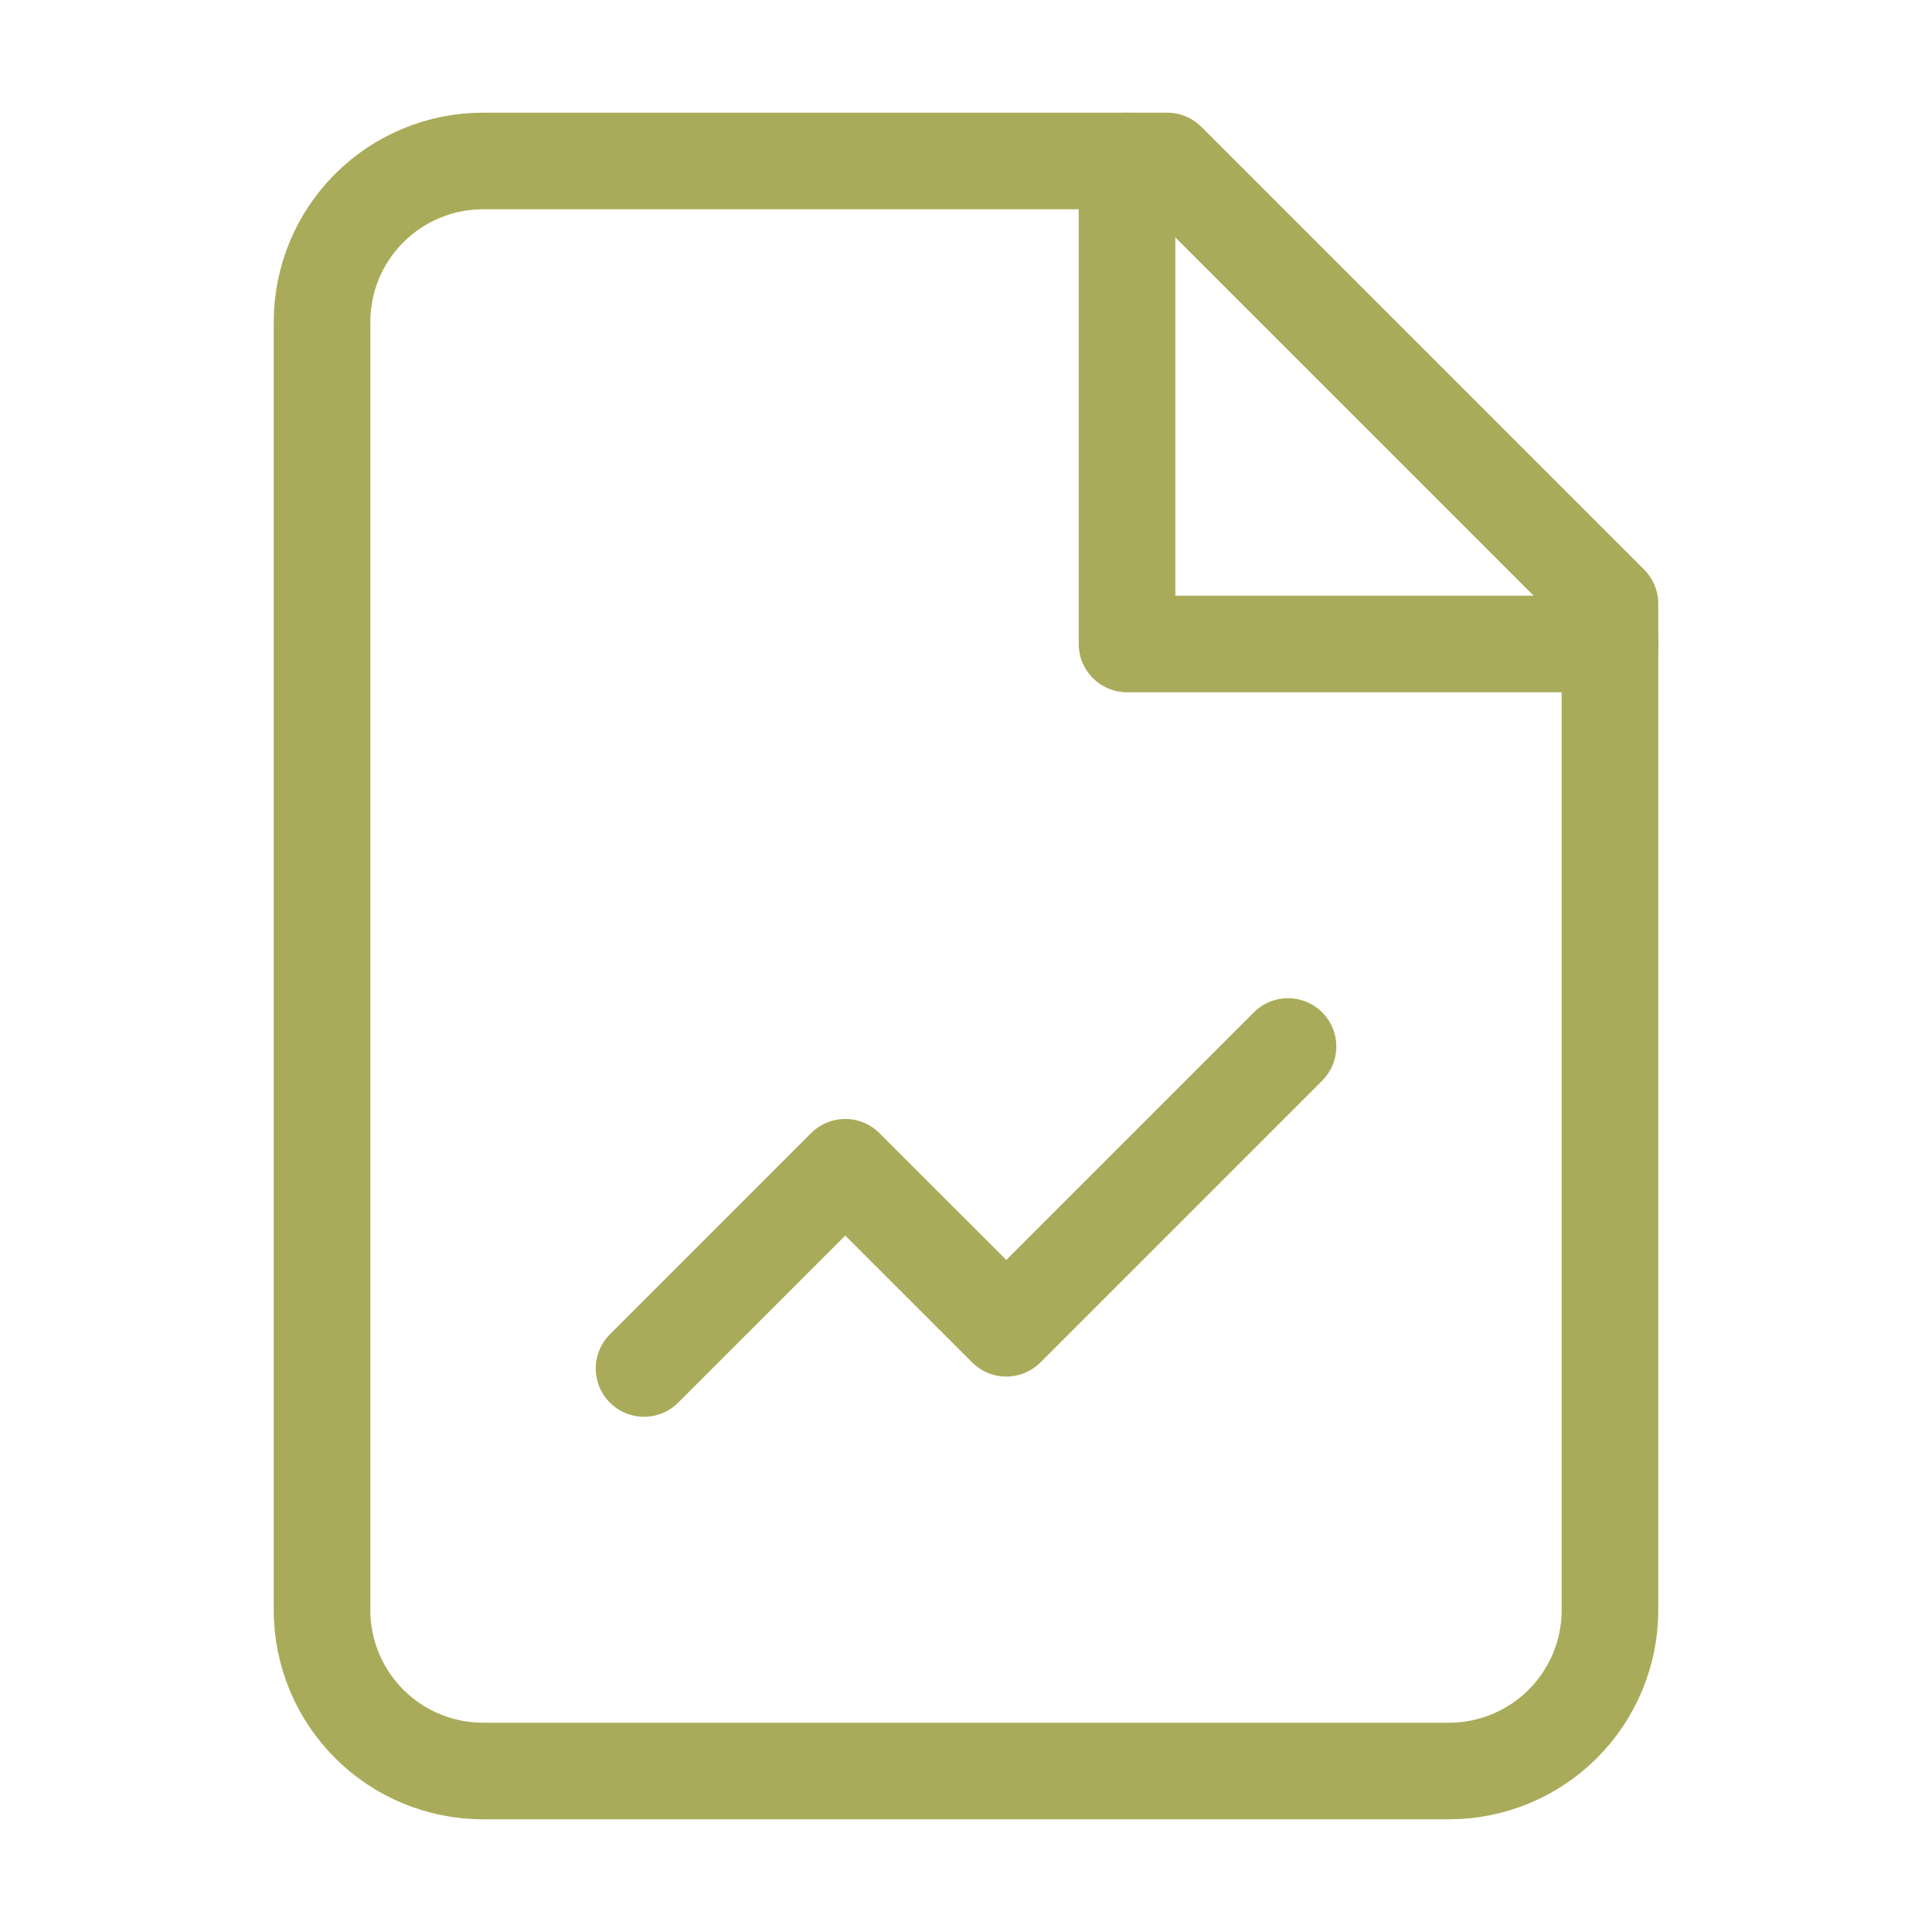 <svg width="40" height="40" viewBox="0 0 40 40" fill="none" xmlns="http://www.w3.org/2000/svg">
<path d="M24.166 3.333H10C9.116 3.333 8.268 3.684 7.643 4.31C7.018 4.935 6.667 5.783 6.667 6.667V33.333C6.667 34.217 7.018 35.065 7.643 35.69C8.268 36.315 9.116 36.667 10 36.667H30C30.884 36.667 31.732 36.315 32.357 35.69C32.982 35.065 33.333 34.217 33.333 33.333V12.5L24.166 3.333Z" stroke="#AAAB5A" stroke-width="2" stroke-linecap="round" stroke-linejoin="round"/>
<path d="M23.334 3.333V13.333H33.334" stroke="#AAAB5A" stroke-width="2" stroke-linecap="round" stroke-linejoin="round"/>
<path d="M26.667 21.667L20.834 27.5L17.5 24.167L13.334 28.333" stroke="#AAAB5A" stroke-width="2" stroke-linecap="round" stroke-linejoin="round"/>
</svg>
